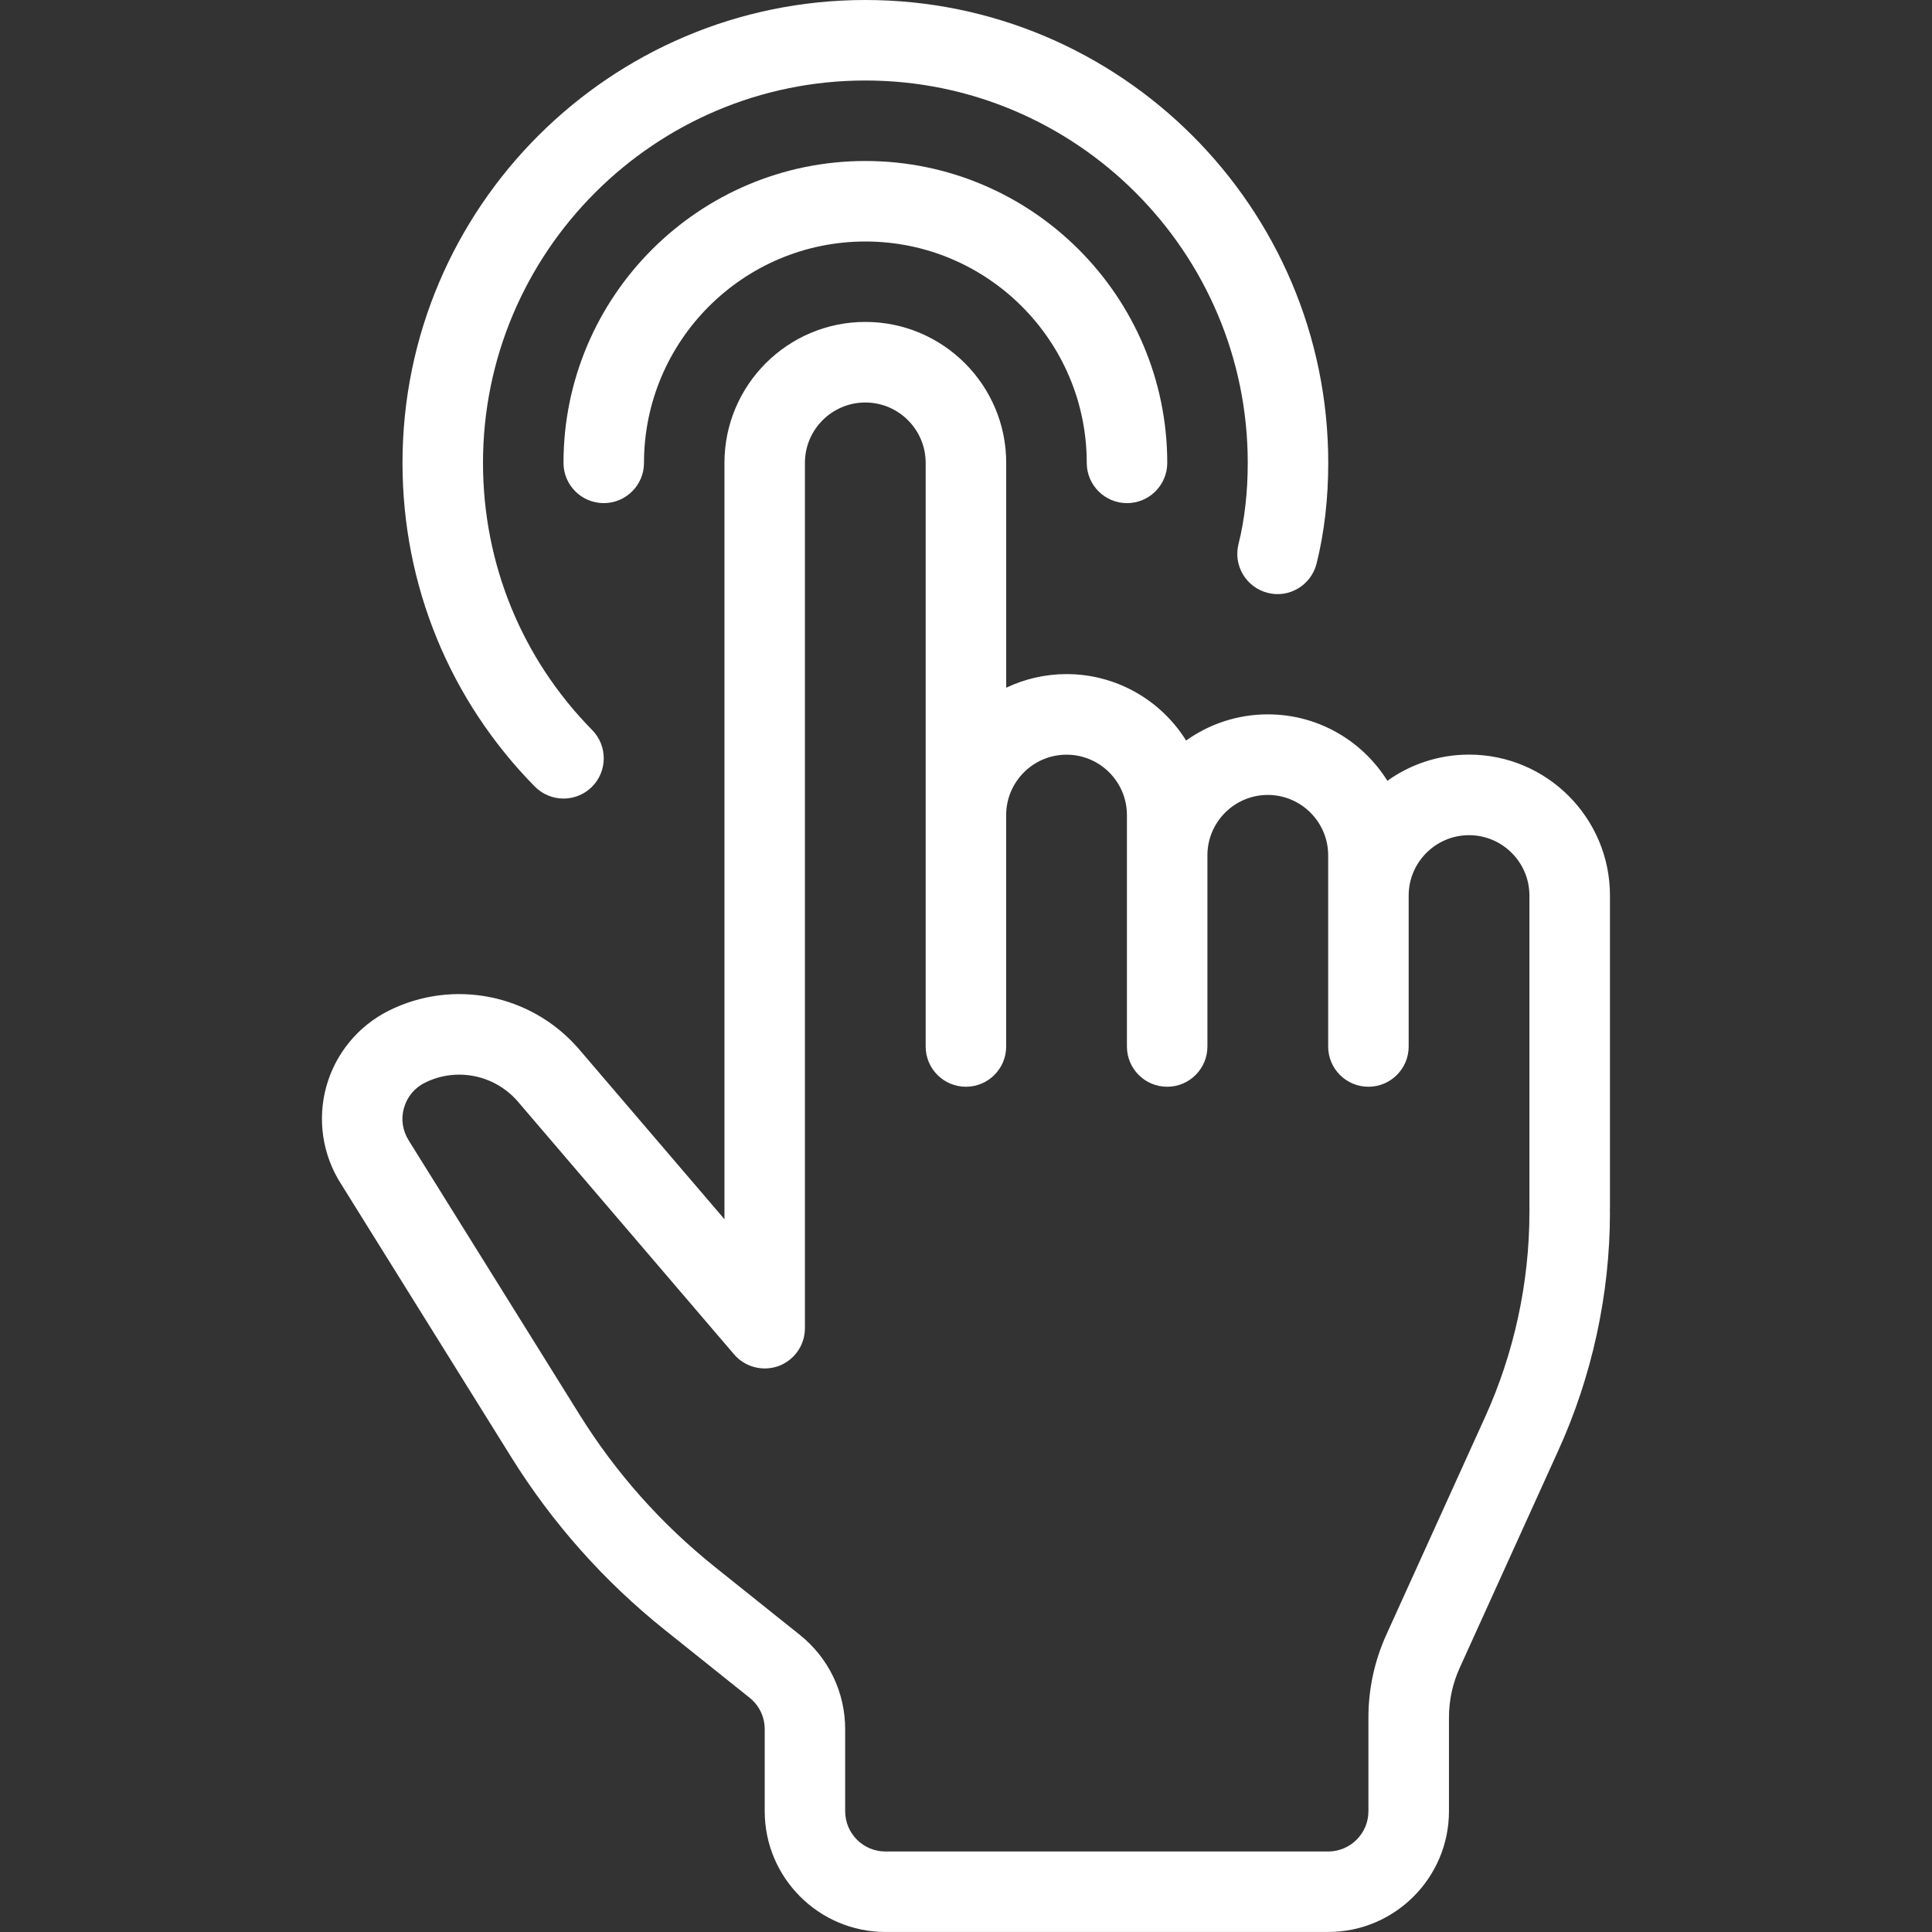 <svg xmlns="http://www.w3.org/2000/svg" width="48" height="48" viewBox="0 0 48 48" fill="none"><rect x="0" y="0" width="48" height="48" fill="#333333" stroke="none"/><path d="M31.498 14.73C30.962 14.596 30.636 14.053 30.77 13.518C30.923 12.907 31 12.228 31 11.5C31 6.262 26.738 2 21.5 2C16.262 2 12 6.262 12 11.5C12 14.003 12.963 16.361 14.713 18.138C15.1 18.532 15.095 19.165 14.702 19.553C14.507 19.744 14.254 19.84 14 19.84C13.742 19.84 13.483 19.74 13.287 19.542C11.167 17.388 10 14.532 10 11.5C10 5.159 15.159 0 21.5 0C27.841 0 33 5.159 33 11.5C33 12.391 32.902 13.232 32.71 14.002C32.576 14.539 32.027 14.867 31.498 14.73Z" fill="white"></path><path d="M14 11.5C14 7.364 17.364 4 21.5 4C25.636 4 29 7.364 29 11.5C29 12.052 28.552 12.5 28 12.5C27.448 12.5 27 12.052 27 11.5C27 8.467 24.533 6 21.5 6C18.467 6 16 8.467 16 11.5C16 12.052 15.552 12.5 15 12.5C14.448 12.5 14 12.052 14 11.5Z" fill="white"></path><path d="M8.469 29.408L12.703 36.204C13.724 37.843 15.006 39.285 16.512 40.491L18.624 42.18C18.862 42.37 18.999 42.656 18.999 42.96V44.999C18.999 46.653 20.345 47.999 21.999 47.999H32.999C34.653 47.999 35.999 46.653 35.999 44.999V42.674C35.999 42.243 36.089 41.826 36.267 41.435L38.709 36.052C39.552 34.206 39.999 32.154 39.999 30.119C39.999 30.098 39.999 30.079 39.997 30.059C39.998 30.038 39.999 30.019 39.999 29.998V22.248C39.999 20.318 38.429 18.748 36.499 18.748C35.743 18.748 35.042 18.989 34.469 19.398C33.85 18.408 32.75 17.748 31.499 17.748C30.743 17.748 30.042 17.989 29.469 18.398C28.85 17.408 27.75 16.748 26.499 16.748C25.962 16.748 25.454 16.87 24.999 17.086V11.498C24.999 9.568 23.429 7.998 21.499 7.998C19.569 7.998 17.999 9.568 17.999 11.498V30.291L14.366 26.044C13.185 24.694 11.252 24.314 9.657 25.111C8.898 25.491 8.333 26.177 8.107 26.995C7.881 27.813 8.012 28.69 8.467 29.406L8.469 29.408ZM10.036 27.53C10.113 27.254 10.296 27.03 10.553 26.902C11.332 26.511 12.279 26.699 12.854 27.354L18.239 33.65C18.511 33.967 18.953 34.08 19.345 33.938C19.738 33.792 19.998 33.418 19.998 33V11.5C19.998 10.673 20.671 10 21.498 10C22.325 10 22.998 10.673 22.998 11.5V26C22.998 26.553 23.446 27 23.998 27C24.55 27 24.998 26.553 24.998 26V20.25C24.998 19.423 25.671 18.75 26.498 18.75C27.325 18.75 27.998 19.423 27.998 20.25V26C27.998 26.553 28.446 27 28.998 27C29.55 27 29.998 26.553 29.998 26V21.25C29.998 20.423 30.671 19.75 31.498 19.75C32.325 19.75 32.998 20.423 32.998 21.25V26C32.998 26.553 33.446 27 33.998 27C34.55 27 34.998 26.553 34.998 26V22.25C34.998 21.423 35.671 20.75 36.498 20.75C37.325 20.75 37.998 21.423 37.998 22.25V30C37.998 30.021 37.998 30.04 38 30.061C37.999 30.081 37.998 30.1 37.998 30.121C37.998 31.871 37.614 33.636 36.888 35.225L34.445 40.61C34.149 41.263 33.998 41.958 33.998 42.675V45C33.998 45.552 33.549 46 32.998 46H21.998C21.447 46 20.998 45.552 20.998 45V42.961C20.998 42.046 20.588 41.192 19.873 40.619L17.76 38.929C16.431 37.866 15.3 36.593 14.399 35.147L10.16 28.343C10.001 28.093 9.958 27.807 10.035 27.53H10.036Z" fill="white"></path></svg>